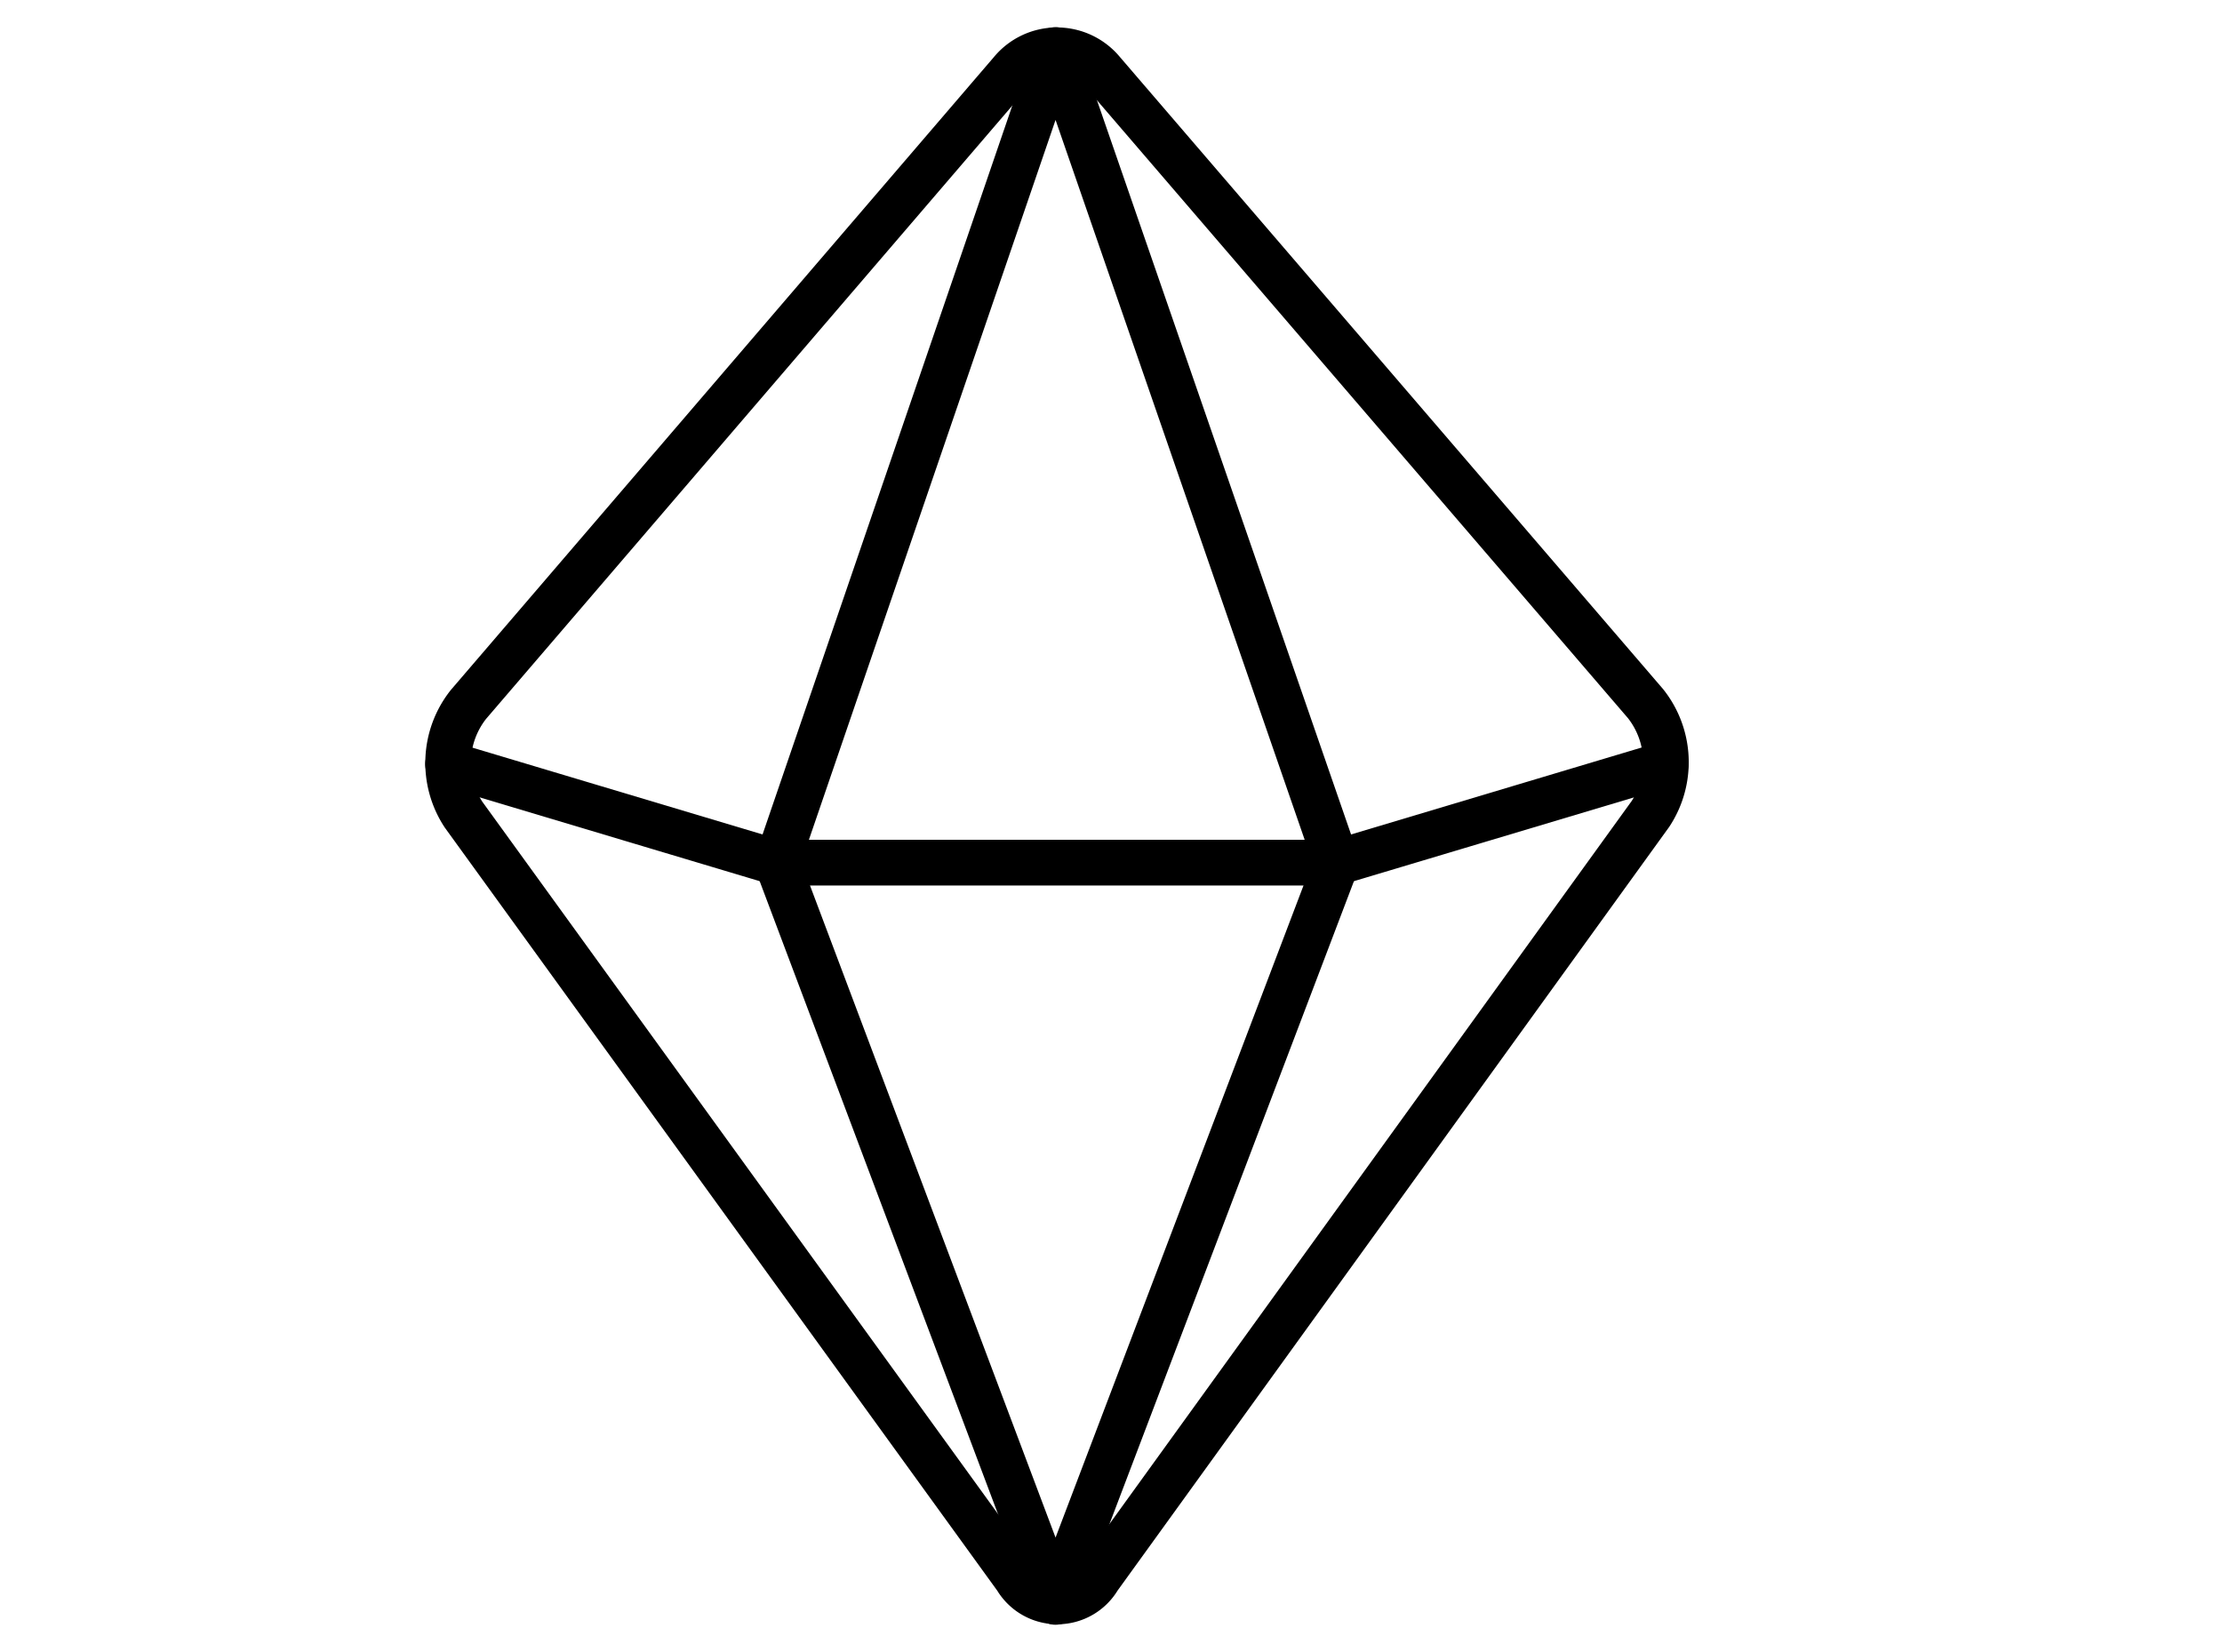 <svg xmlns="http://www.w3.org/2000/svg" width="39" height="29" viewBox="0 0 39 29">
  <g id="icon" transform="translate(49)">
    <rect id="Guide_box" data-name="Guide box" width="39" height="29" transform="translate(-49)" fill="none"/>
    <g id="그룹_8" data-name="그룹 8" transform="translate(-44.477 -0.083)">
      <path id="패스_52" data-name="패스 52" d="M14.828,1.342a1.037,1.037,0,0,0-1.6,0L3.7,12.448a1.654,1.654,0,0,0-.086,1.937l9.7,13.4a.839.839,0,0,0,1.444,0l9.687-13.413a1.654,1.654,0,0,0-.086-1.937Z" transform="translate(0 0)" fill="none" stroke="#000" stroke-linecap="round" stroke-linejoin="round" stroke-width="0.8"/>
      <g id="그룹_7" data-name="그룹 7" transform="translate(3.34 0.96)">
        <path id="패스_53" data-name="패스 53" d="M8.02,15.225,12.907.96l4.936,14.265Z" transform="translate(-2.245 -0.96)" fill="none" stroke="#000" stroke-linecap="round" stroke-linejoin="round" stroke-width="0.8"/>
        <line id="선_31" data-name="선 31" y1="1.728" x2="5.775" transform="translate(15.597 12.537)" fill="none" stroke="#000" stroke-linecap="round" stroke-linejoin="round" stroke-width="0.8"/>
        <path id="패스_54" data-name="패스 54" d="M17.842,12.52,12.907,25.5,8.02,12.52Z" transform="translate(-2.245 1.745)" fill="none" stroke="#000" stroke-linecap="round" stroke-linejoin="round" stroke-width="0.8"/>
        <line id="선_32" data-name="선 32" x1="5.775" y1="1.728" transform="translate(0 12.537)" fill="none" stroke="#000" stroke-linecap="round" stroke-linejoin="round" stroke-width="0.8"/>
      </g>
    </g>
  </g>
</svg>
